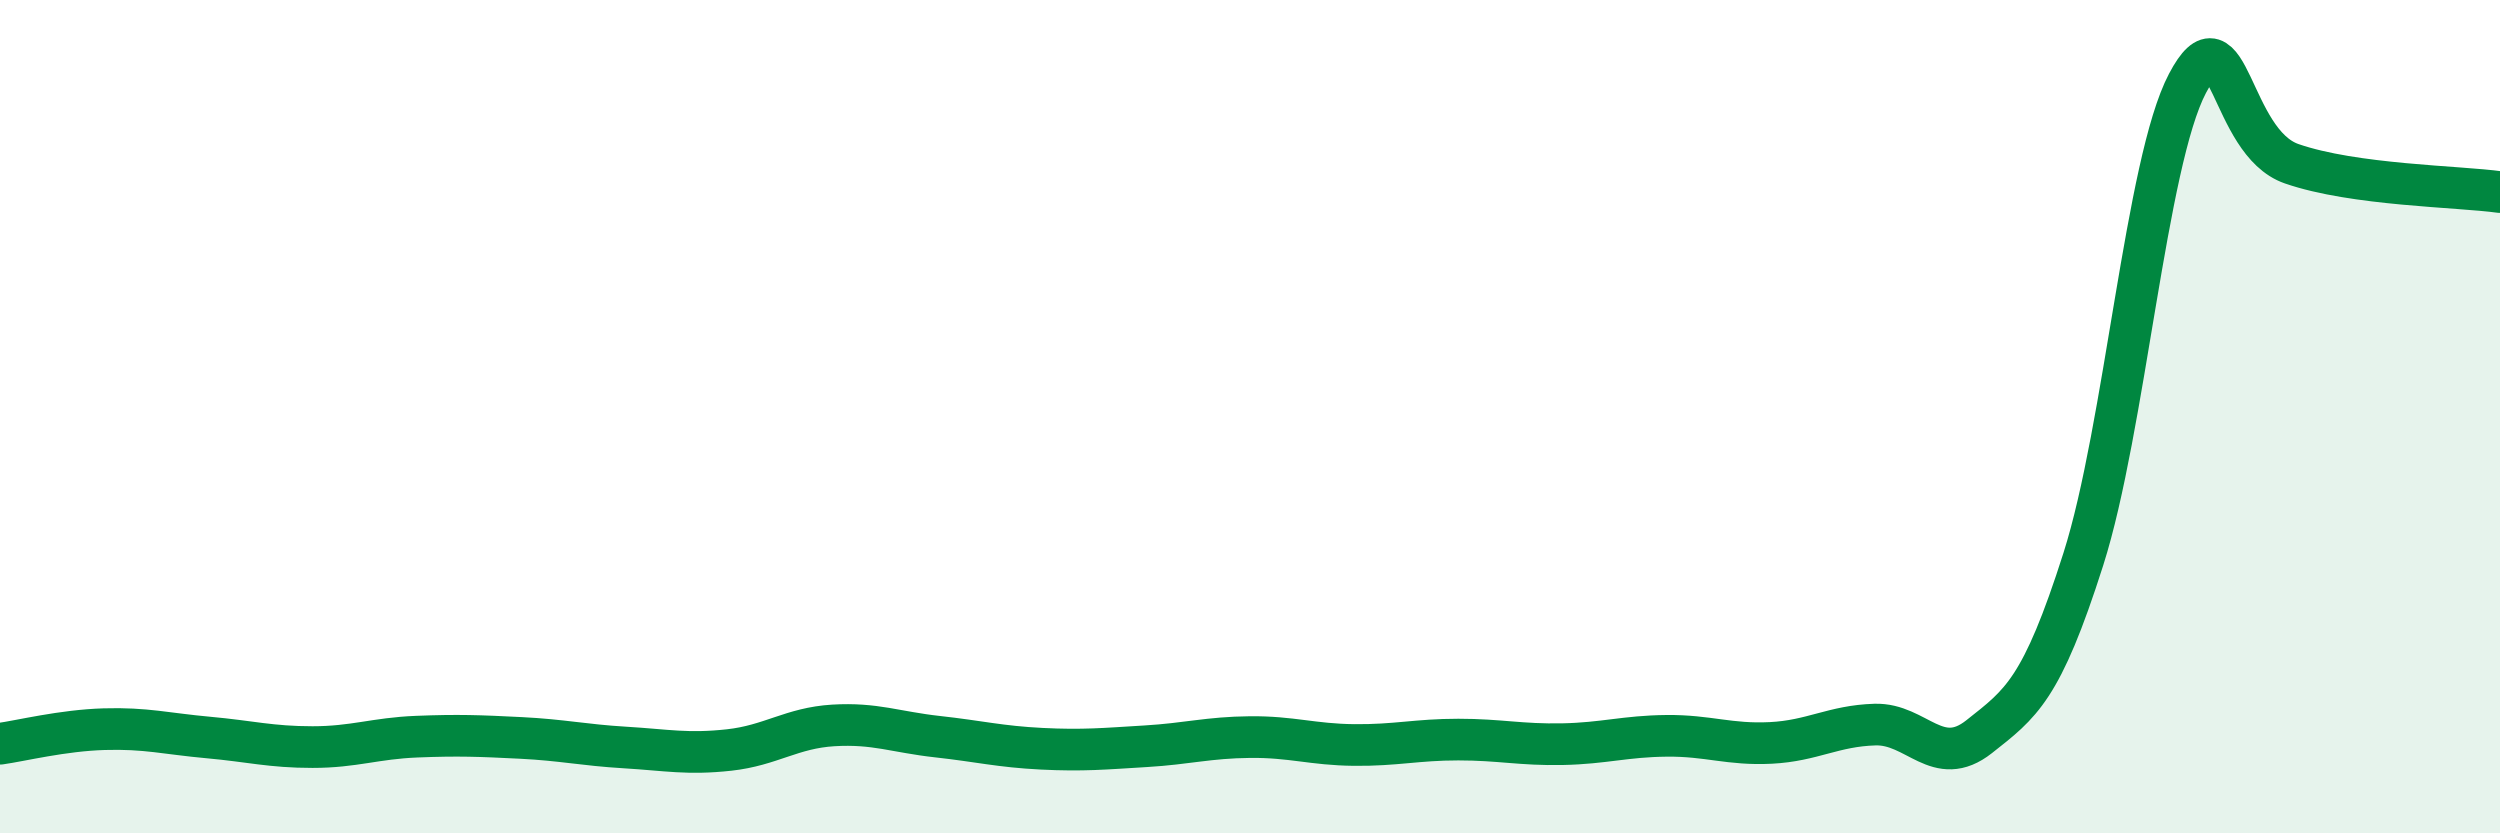 
    <svg width="60" height="20" viewBox="0 0 60 20" xmlns="http://www.w3.org/2000/svg">
      <path
        d="M 0,17.85 C 0.5,17.78 1.5,17.53 2.5,17.5 C 3.5,17.47 4,17.61 5,17.7 C 6,17.79 6.5,17.93 7.5,17.93 C 8.5,17.93 9,17.72 10,17.68 C 11,17.64 11.5,17.66 12.5,17.71 C 13.5,17.76 14,17.88 15,17.94 C 16,18 16.5,18.11 17.5,18 C 18.5,17.89 19,17.47 20,17.41 C 21,17.35 21.5,17.57 22.5,17.68 C 23.5,17.79 24,17.92 25,17.97 C 26,18.02 26.5,17.97 27.5,17.91 C 28.5,17.85 29,17.7 30,17.69 C 31,17.68 31.5,17.87 32.5,17.88 C 33.5,17.89 34,17.75 35,17.75 C 36,17.75 36.5,17.88 37.5,17.86 C 38.5,17.84 39,17.67 40,17.66 C 41,17.65 41.5,17.88 42.5,17.83 C 43.5,17.78 44,17.42 45,17.39 C 46,17.36 46.5,18.47 47.5,17.68 C 48.5,16.89 49,16.56 50,13.42 C 51,10.28 51.5,3.9 52.5,2 C 53.5,0.1 53.5,3.41 55,3.93 C 56.5,4.45 59,4.47 60,4.61L60 20L0 20Z"
        fill="#008740"
        opacity="0.1"
        stroke-linecap="round"
        stroke-linejoin="round"
      />
      <path
        d="M 0,17.85 C 0.5,17.78 1.5,17.53 2.5,17.5 C 3.5,17.47 4,17.61 5,17.7 C 6,17.79 6.5,17.93 7.5,17.93 C 8.5,17.93 9,17.72 10,17.68 C 11,17.64 11.5,17.66 12.5,17.71 C 13.5,17.76 14,17.88 15,17.94 C 16,18 16.5,18.11 17.5,18 C 18.5,17.89 19,17.47 20,17.41 C 21,17.35 21.5,17.57 22.5,17.68 C 23.5,17.79 24,17.92 25,17.97 C 26,18.02 26.5,17.97 27.5,17.91 C 28.5,17.85 29,17.7 30,17.69 C 31,17.68 31.5,17.87 32.5,17.88 C 33.5,17.89 34,17.75 35,17.75 C 36,17.75 36.5,17.88 37.5,17.86 C 38.5,17.84 39,17.67 40,17.66 C 41,17.65 41.5,17.88 42.5,17.83 C 43.5,17.78 44,17.42 45,17.39 C 46,17.36 46.5,18.47 47.5,17.68 C 48.5,16.89 49,16.56 50,13.42 C 51,10.28 51.5,3.9 52.5,2 C 53.5,0.1 53.5,3.41 55,3.93 C 56.5,4.45 59,4.47 60,4.61"
        stroke="#008740"
        stroke-width="1"
        fill="none"
        stroke-linecap="round"
        stroke-linejoin="round"
      />
    </svg>
  